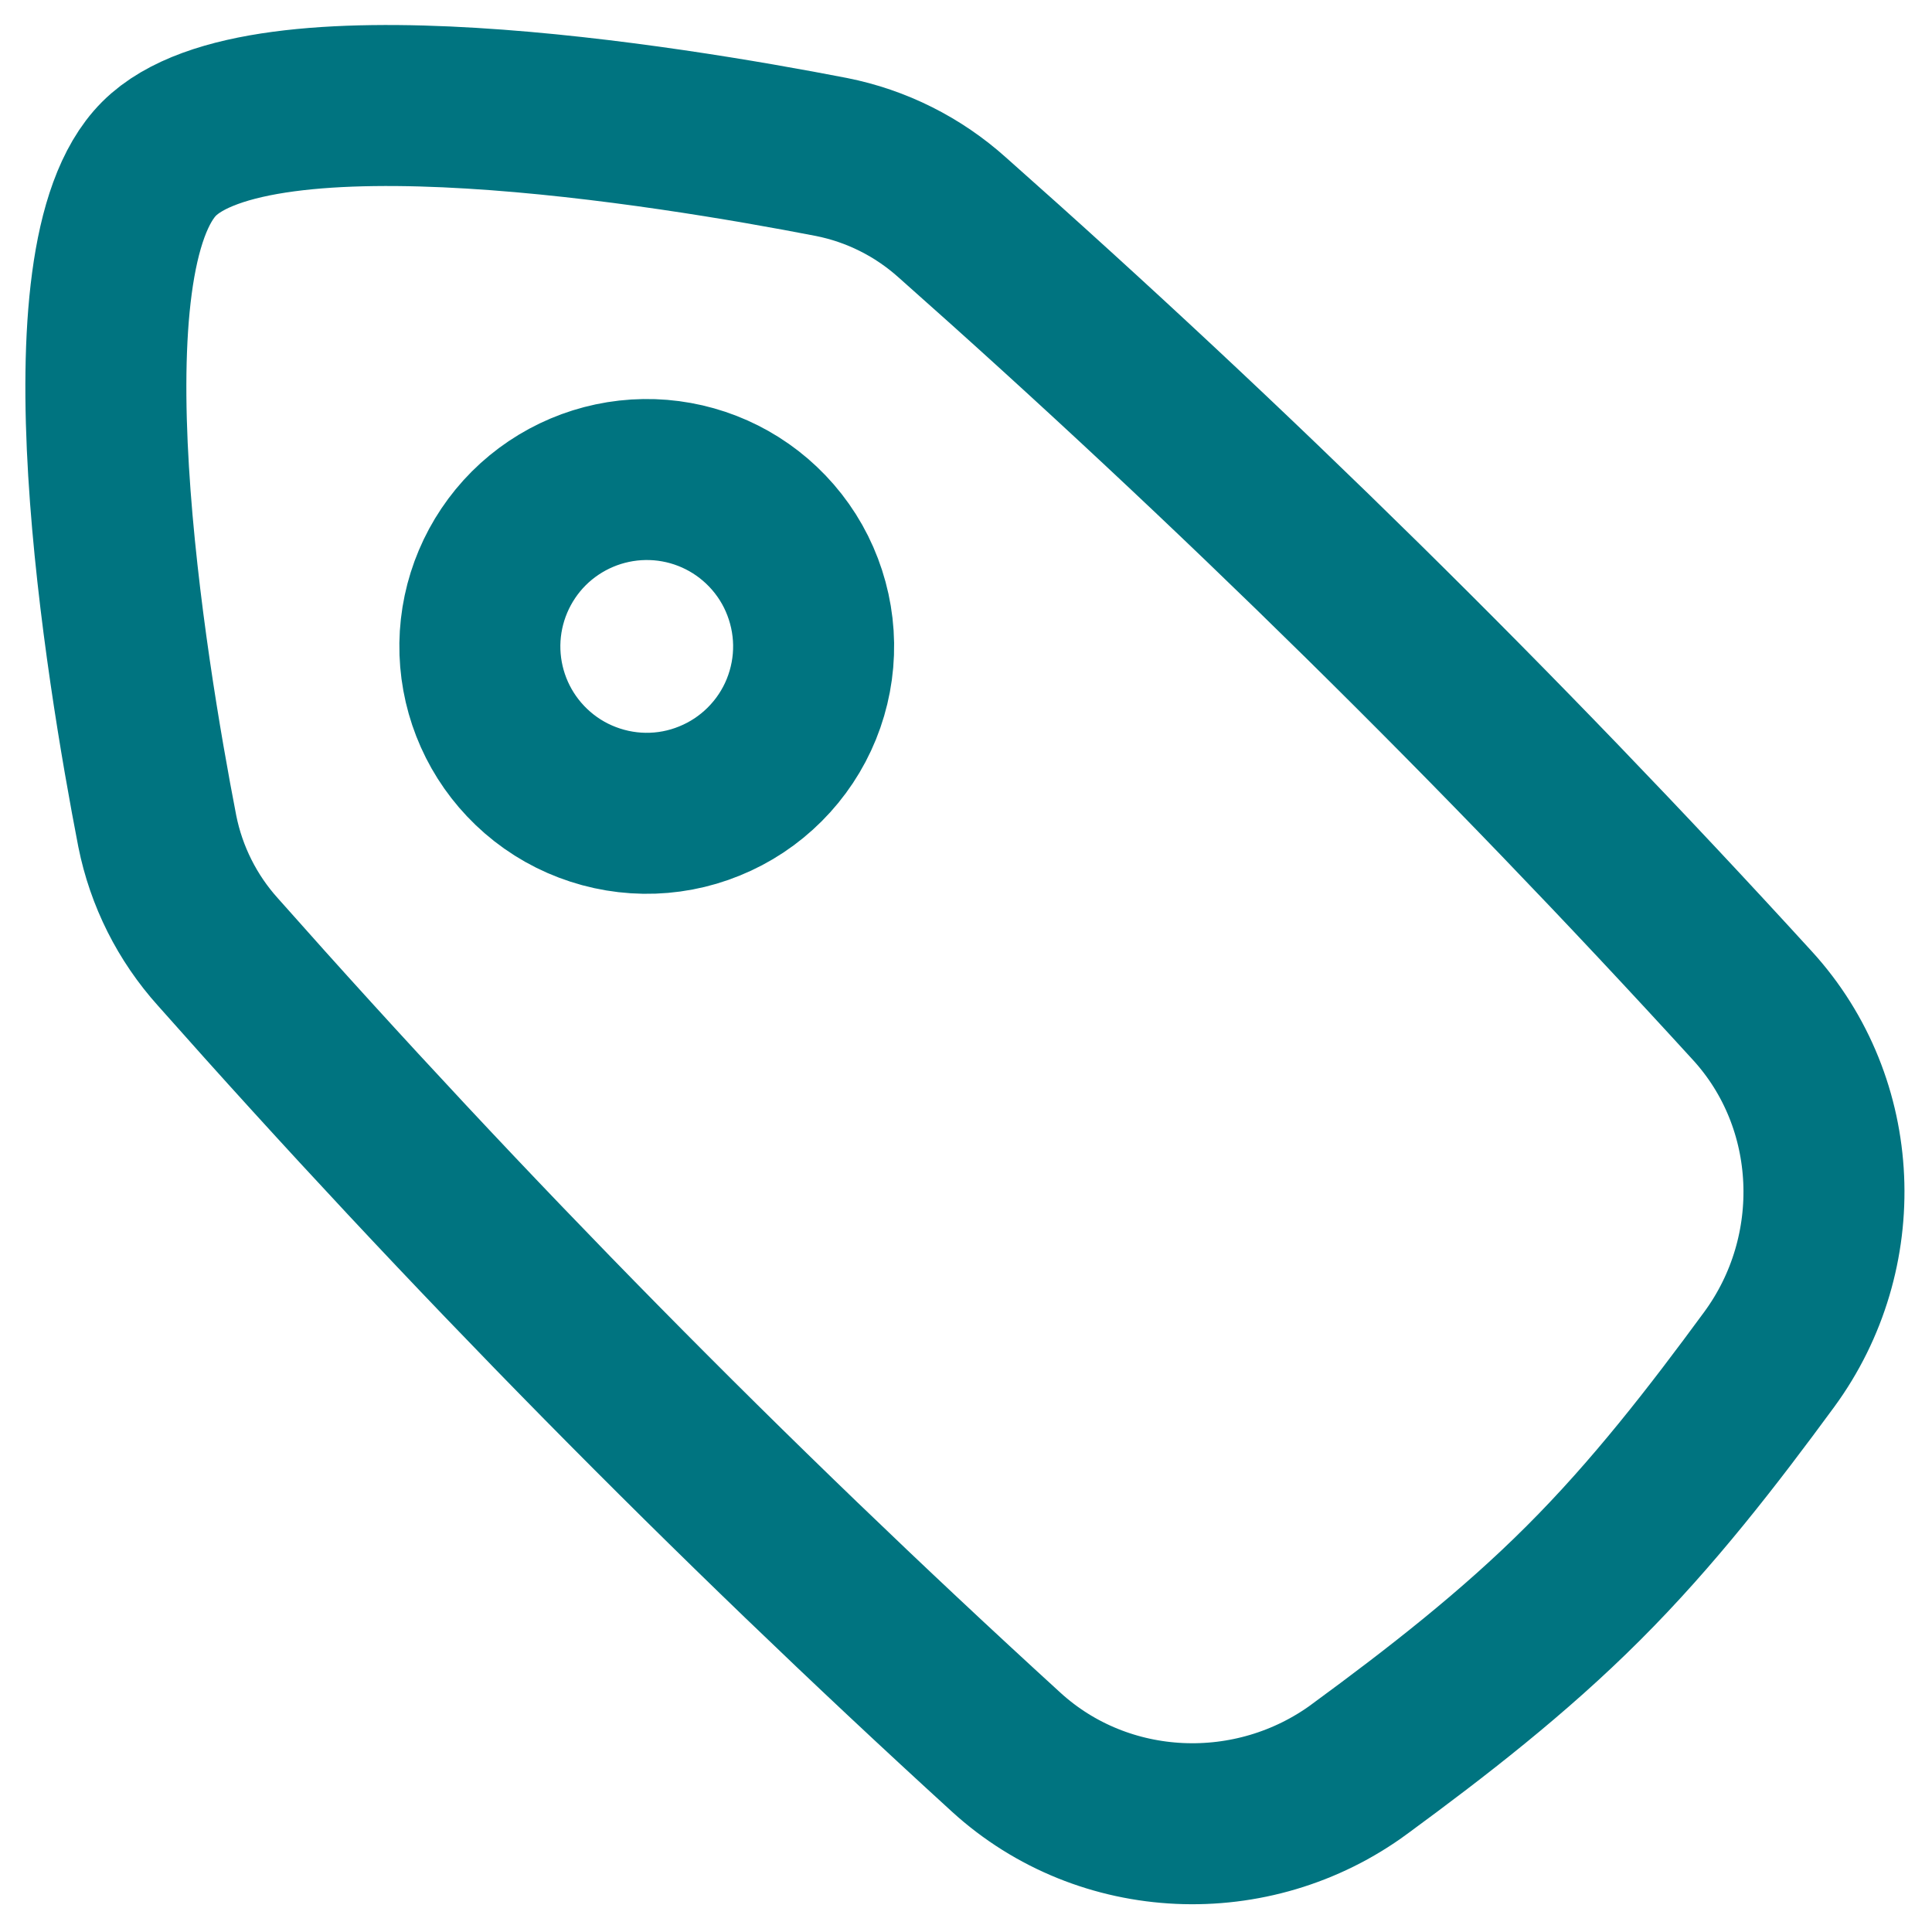 <svg xmlns="http://www.w3.org/2000/svg" fill="none" viewBox="0 0 24 24" height="24" width="24">
<g clip-path="url(#clip0_10334_6658)" id="Offer">
<path stroke-width="2" stroke="#007480" d="M16.89 21.975C15.565 22.949 13.714 22.875 12.499 21.766C9.062 18.628 5.793 15.31 2.707 11.826C2.326 11.403 2.066 10.885 1.954 10.326C1.56 8.293 0.727 3.222 1.976 1.972C3.226 0.722 8.296 1.556 10.328 1.95C10.888 2.061 11.406 2.321 11.83 2.702C15.314 5.788 18.632 9.057 21.77 12.494C22.879 13.708 22.95 15.561 21.979 16.886C21.278 17.841 20.537 18.8 19.669 19.666C18.804 20.531 17.846 21.273 16.891 21.974L16.89 21.975ZM9.458 6.523C9.659 6.713 9.821 6.942 9.932 7.196C10.043 7.45 10.103 7.723 10.107 8C10.111 8.277 10.059 8.552 9.955 8.809C9.851 9.066 9.696 9.299 9.5 9.495C9.304 9.691 9.071 9.846 8.814 9.95C8.558 10.055 8.282 10.107 8.005 10.103C7.728 10.099 7.455 10.039 7.201 9.928C6.947 9.817 6.718 9.655 6.528 9.454C6.157 9.062 5.954 8.541 5.961 8.001C5.969 7.461 6.187 6.946 6.568 6.564C6.95 6.183 7.465 5.965 8.005 5.957C8.544 5.949 9.066 6.152 9.458 6.523Z" clip-rule="evenodd" fill-rule="evenodd" id="Vector"></path>
</g>
<defs>
<clipPath id="clip0_10334_6658">
<rect fill="white" height="24" width="24"></rect>
</clipPath>
</defs>
</svg>
